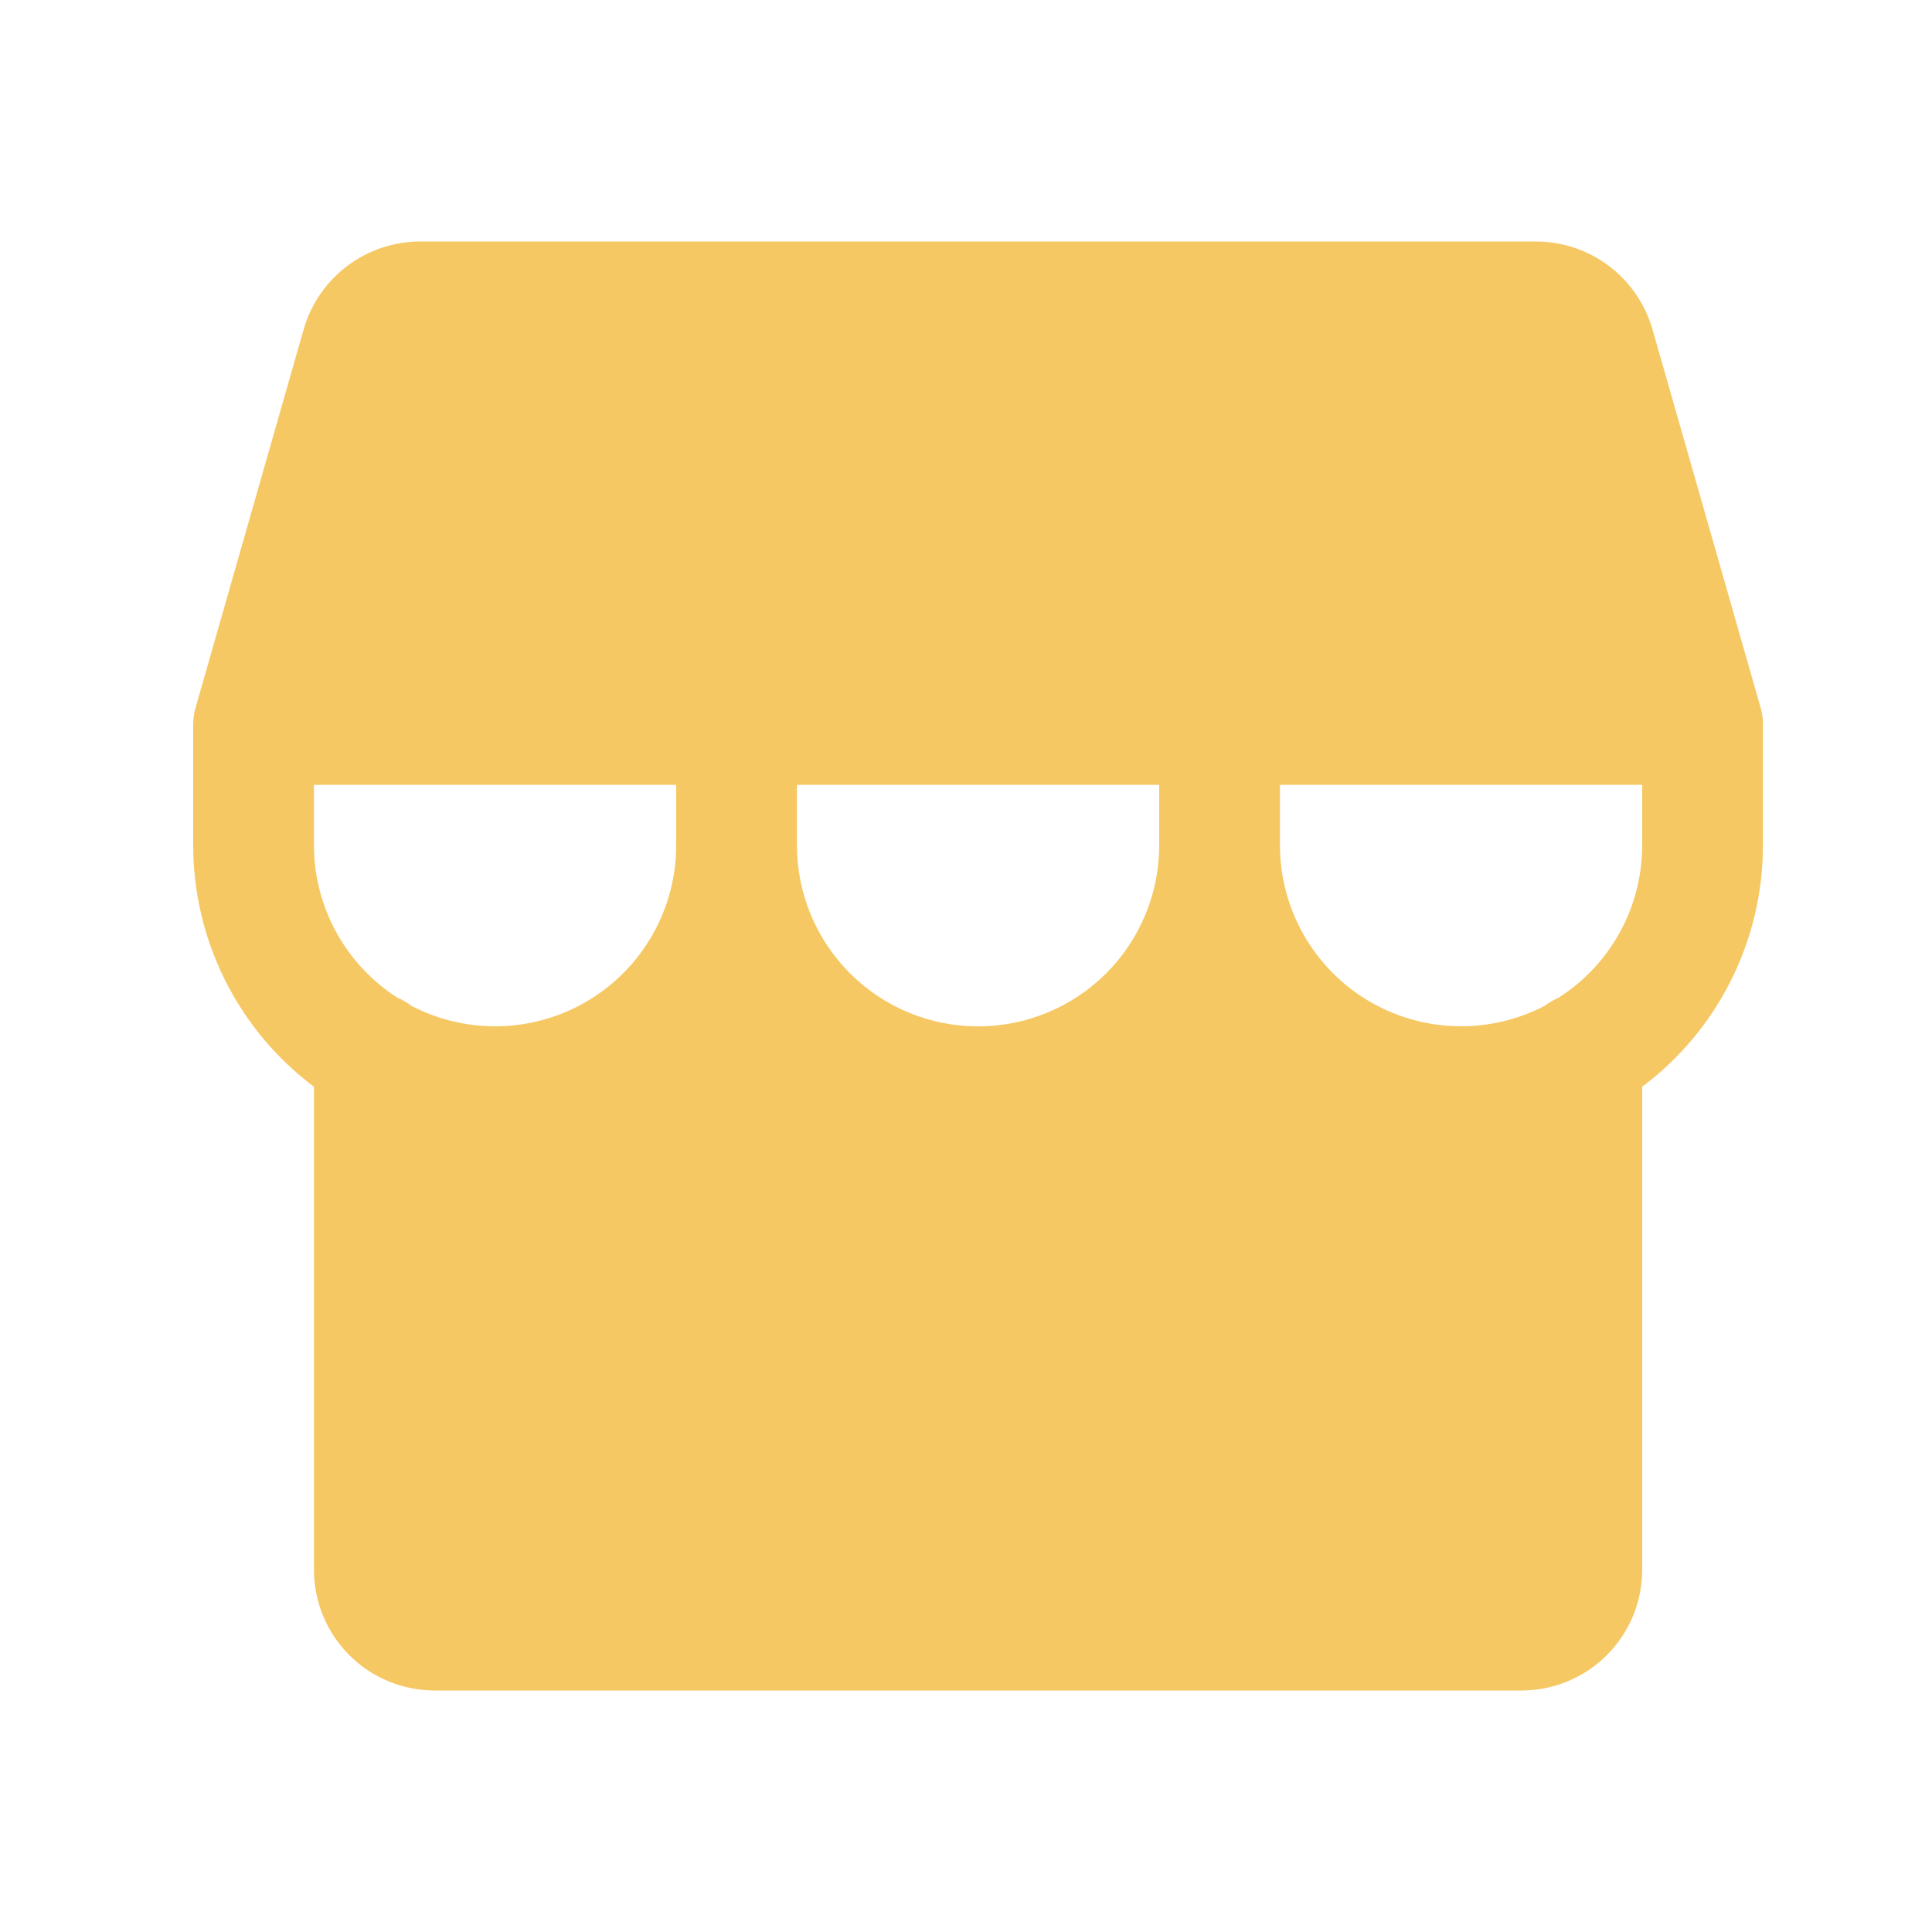 <svg width="40" height="40" viewBox="0 0 40 40" fill="none" xmlns="http://www.w3.org/2000/svg">
<path d="M36.5 15C36.501 14.884 36.485 14.768 36.453 14.656L34.211 6.812C34.06 6.292 33.745 5.834 33.313 5.508C32.881 5.181 32.354 5.003 31.812 5H8.688C8.146 5.003 7.619 5.181 7.187 5.508C6.755 5.834 6.44 6.292 6.289 6.812L4.048 14.656C4.016 14.768 4 14.884 4 15V17.5C4 18.47 4.226 19.427 4.66 20.295C5.094 21.163 5.724 21.918 6.5 22.5V32.5C6.5 33.163 6.763 33.799 7.232 34.268C7.701 34.737 8.337 35 9 35H31.5C32.163 35 32.799 34.737 33.268 34.268C33.737 33.799 34 33.163 34 32.5V22.5C34.776 21.918 35.406 21.163 35.84 20.295C36.274 19.427 36.5 18.47 36.5 17.5V15ZM14 17.5C14 18.145 13.833 18.779 13.517 19.34C13.2 19.902 12.744 20.373 12.192 20.707C11.64 21.041 11.012 21.227 10.367 21.247C9.723 21.267 9.084 21.121 8.512 20.822C8.426 20.754 8.33 20.698 8.228 20.656C7.699 20.317 7.263 19.851 6.961 19.299C6.659 18.747 6.5 18.129 6.5 17.5V16.25H14V17.5ZM24 17.5C24 18.495 23.605 19.448 22.902 20.152C22.198 20.855 21.245 21.25 20.25 21.25C19.255 21.25 18.302 20.855 17.598 20.152C16.895 19.448 16.5 18.495 16.5 17.5V16.25H24V17.5ZM34 17.5C33.999 18.129 33.841 18.748 33.539 19.299C33.236 19.851 32.8 20.317 32.27 20.656C32.17 20.699 32.075 20.754 31.989 20.82C31.418 21.119 30.779 21.266 30.134 21.246C29.489 21.226 28.861 21.04 28.309 20.707C27.757 20.373 27.301 19.902 26.984 19.341C26.667 18.779 26.5 18.145 26.5 17.5V16.25H34V17.5Z" fill="#F6C864"/>
</svg>

